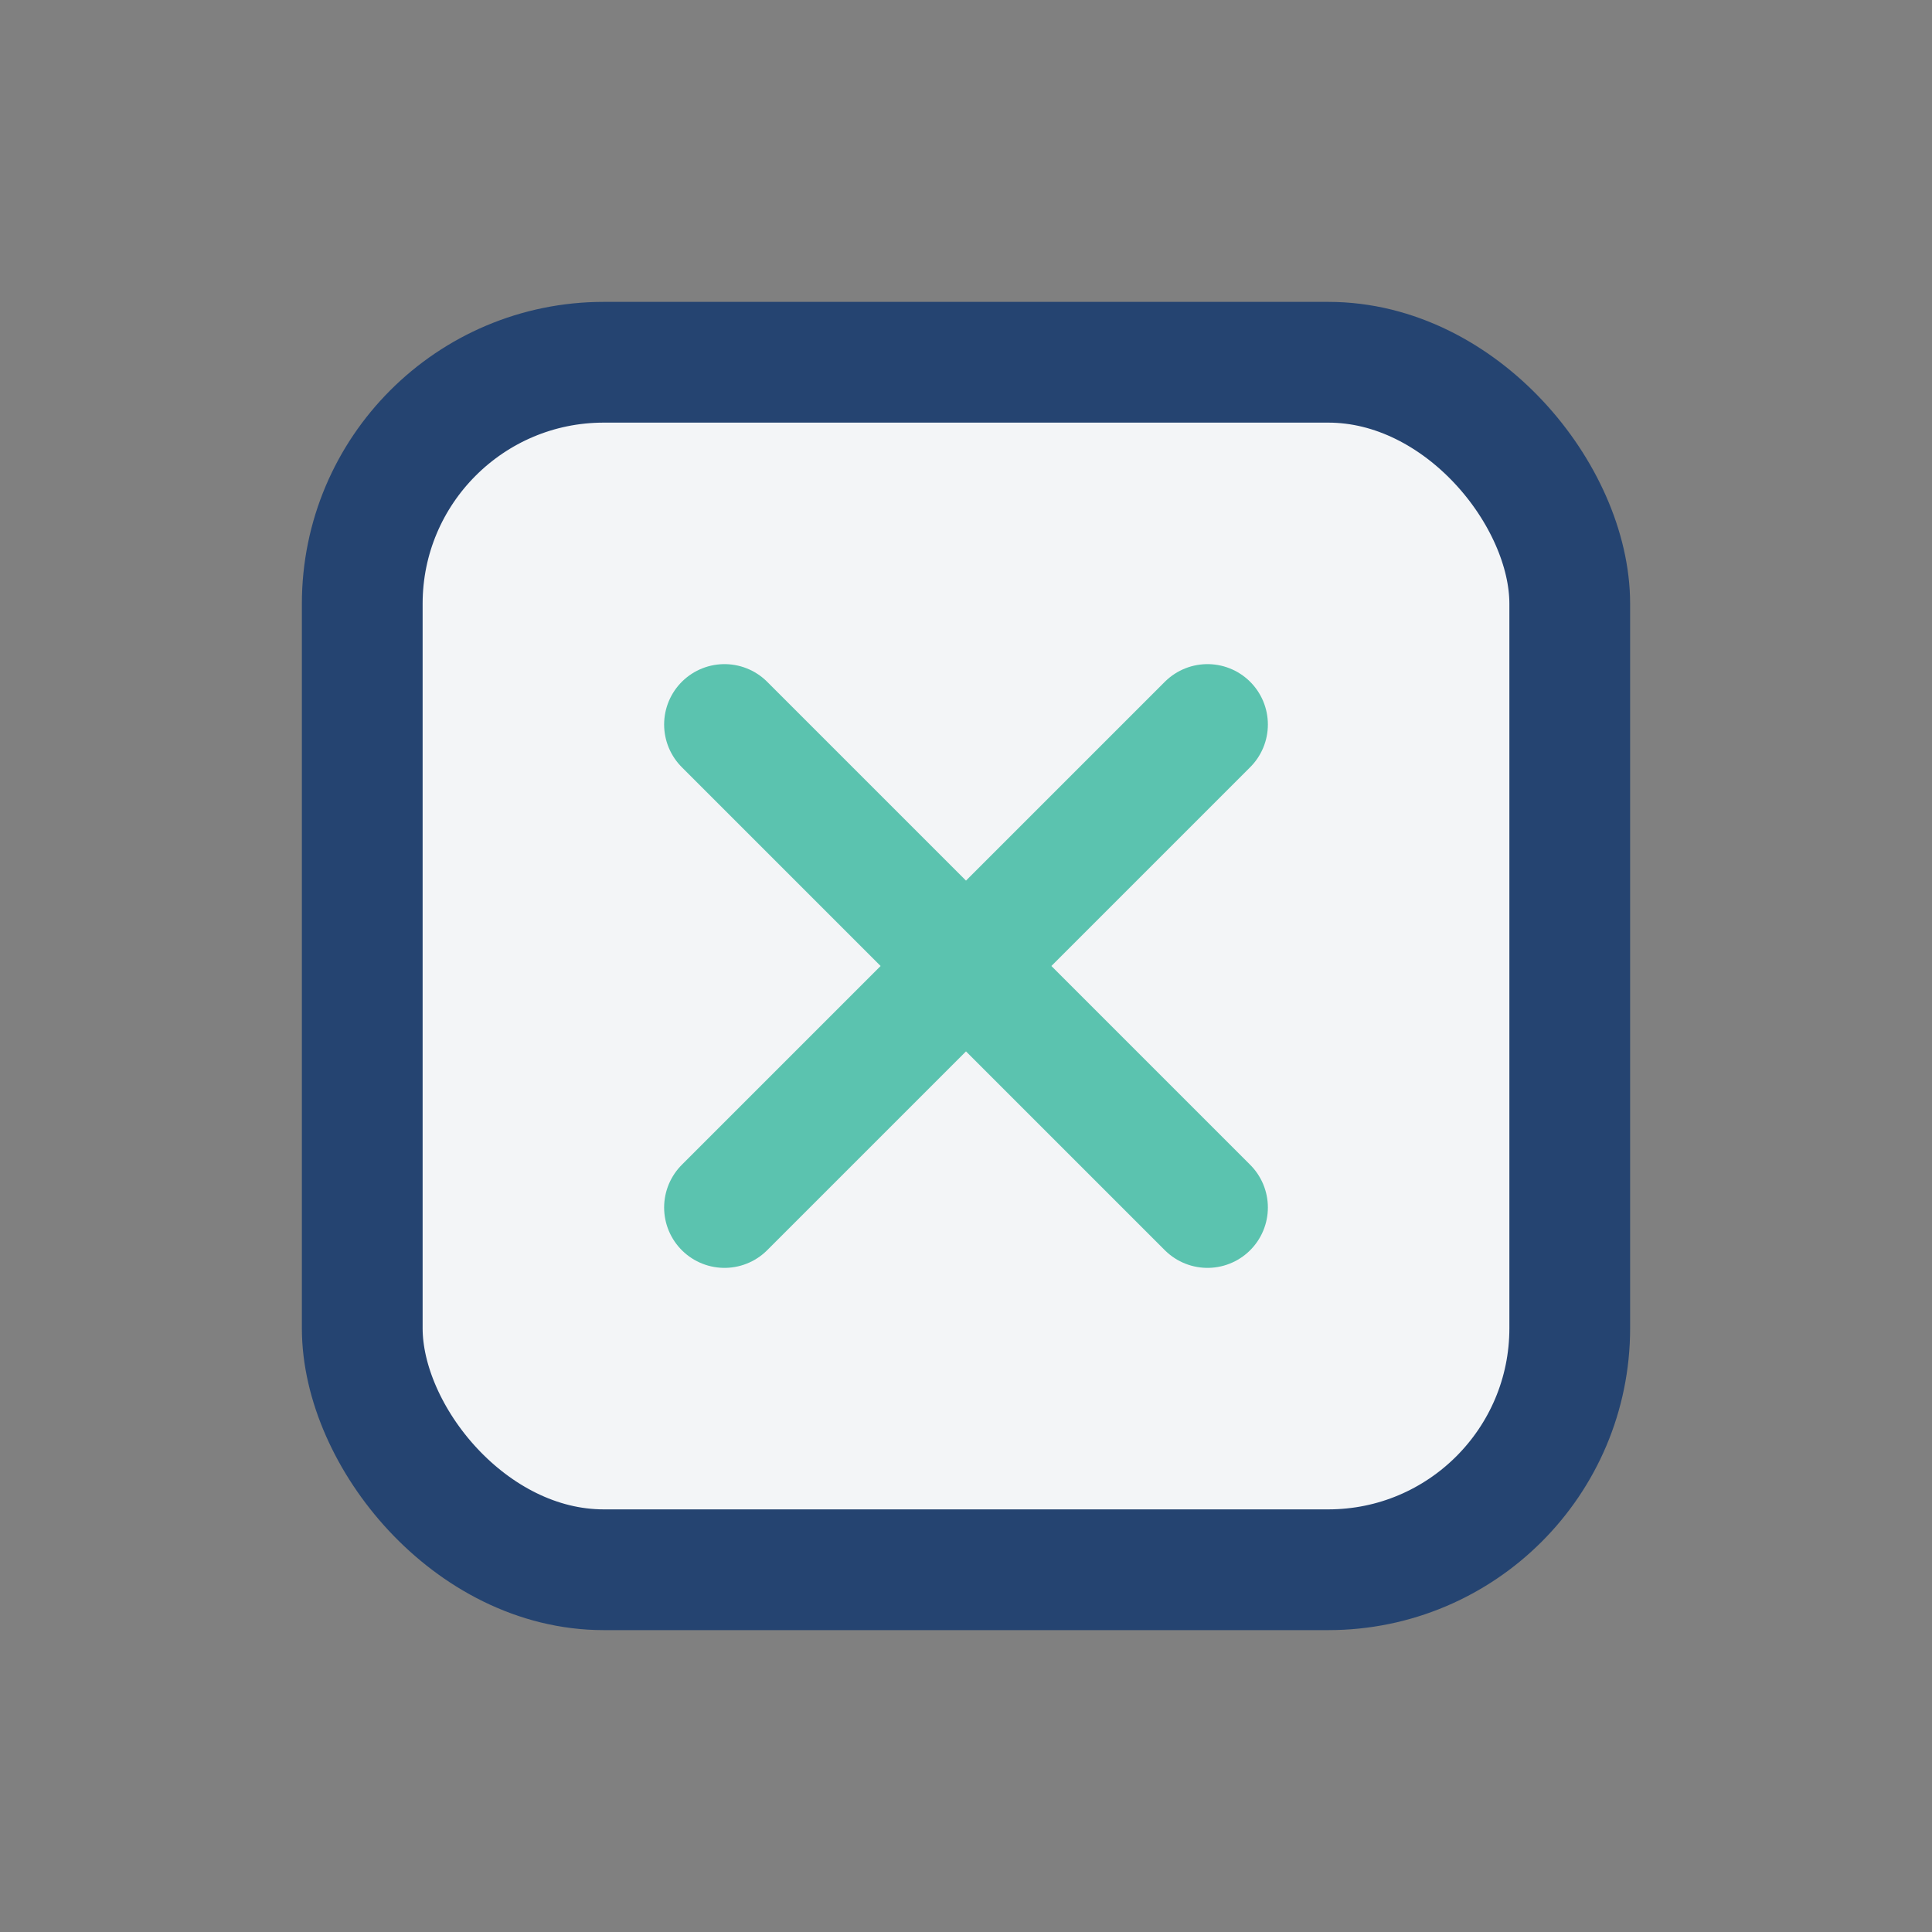 <?xml version="1.0" encoding="UTF-8"?>
<svg xmlns="http://www.w3.org/2000/svg" width="32" height="32" viewBox="0 0 32 32"><rect x="0" y="0" width="32" height="32" fill="#808080" stroke="none"/><rect x="6" y="6" width="20" height="20" rx="4" fill="#F3F5F7" stroke="#254471" stroke-width="2"/><path d="M12 20l8-8M20 20l-8-8" stroke="#5BC3AF" stroke-width="2" stroke-linecap="round"/></svg>
